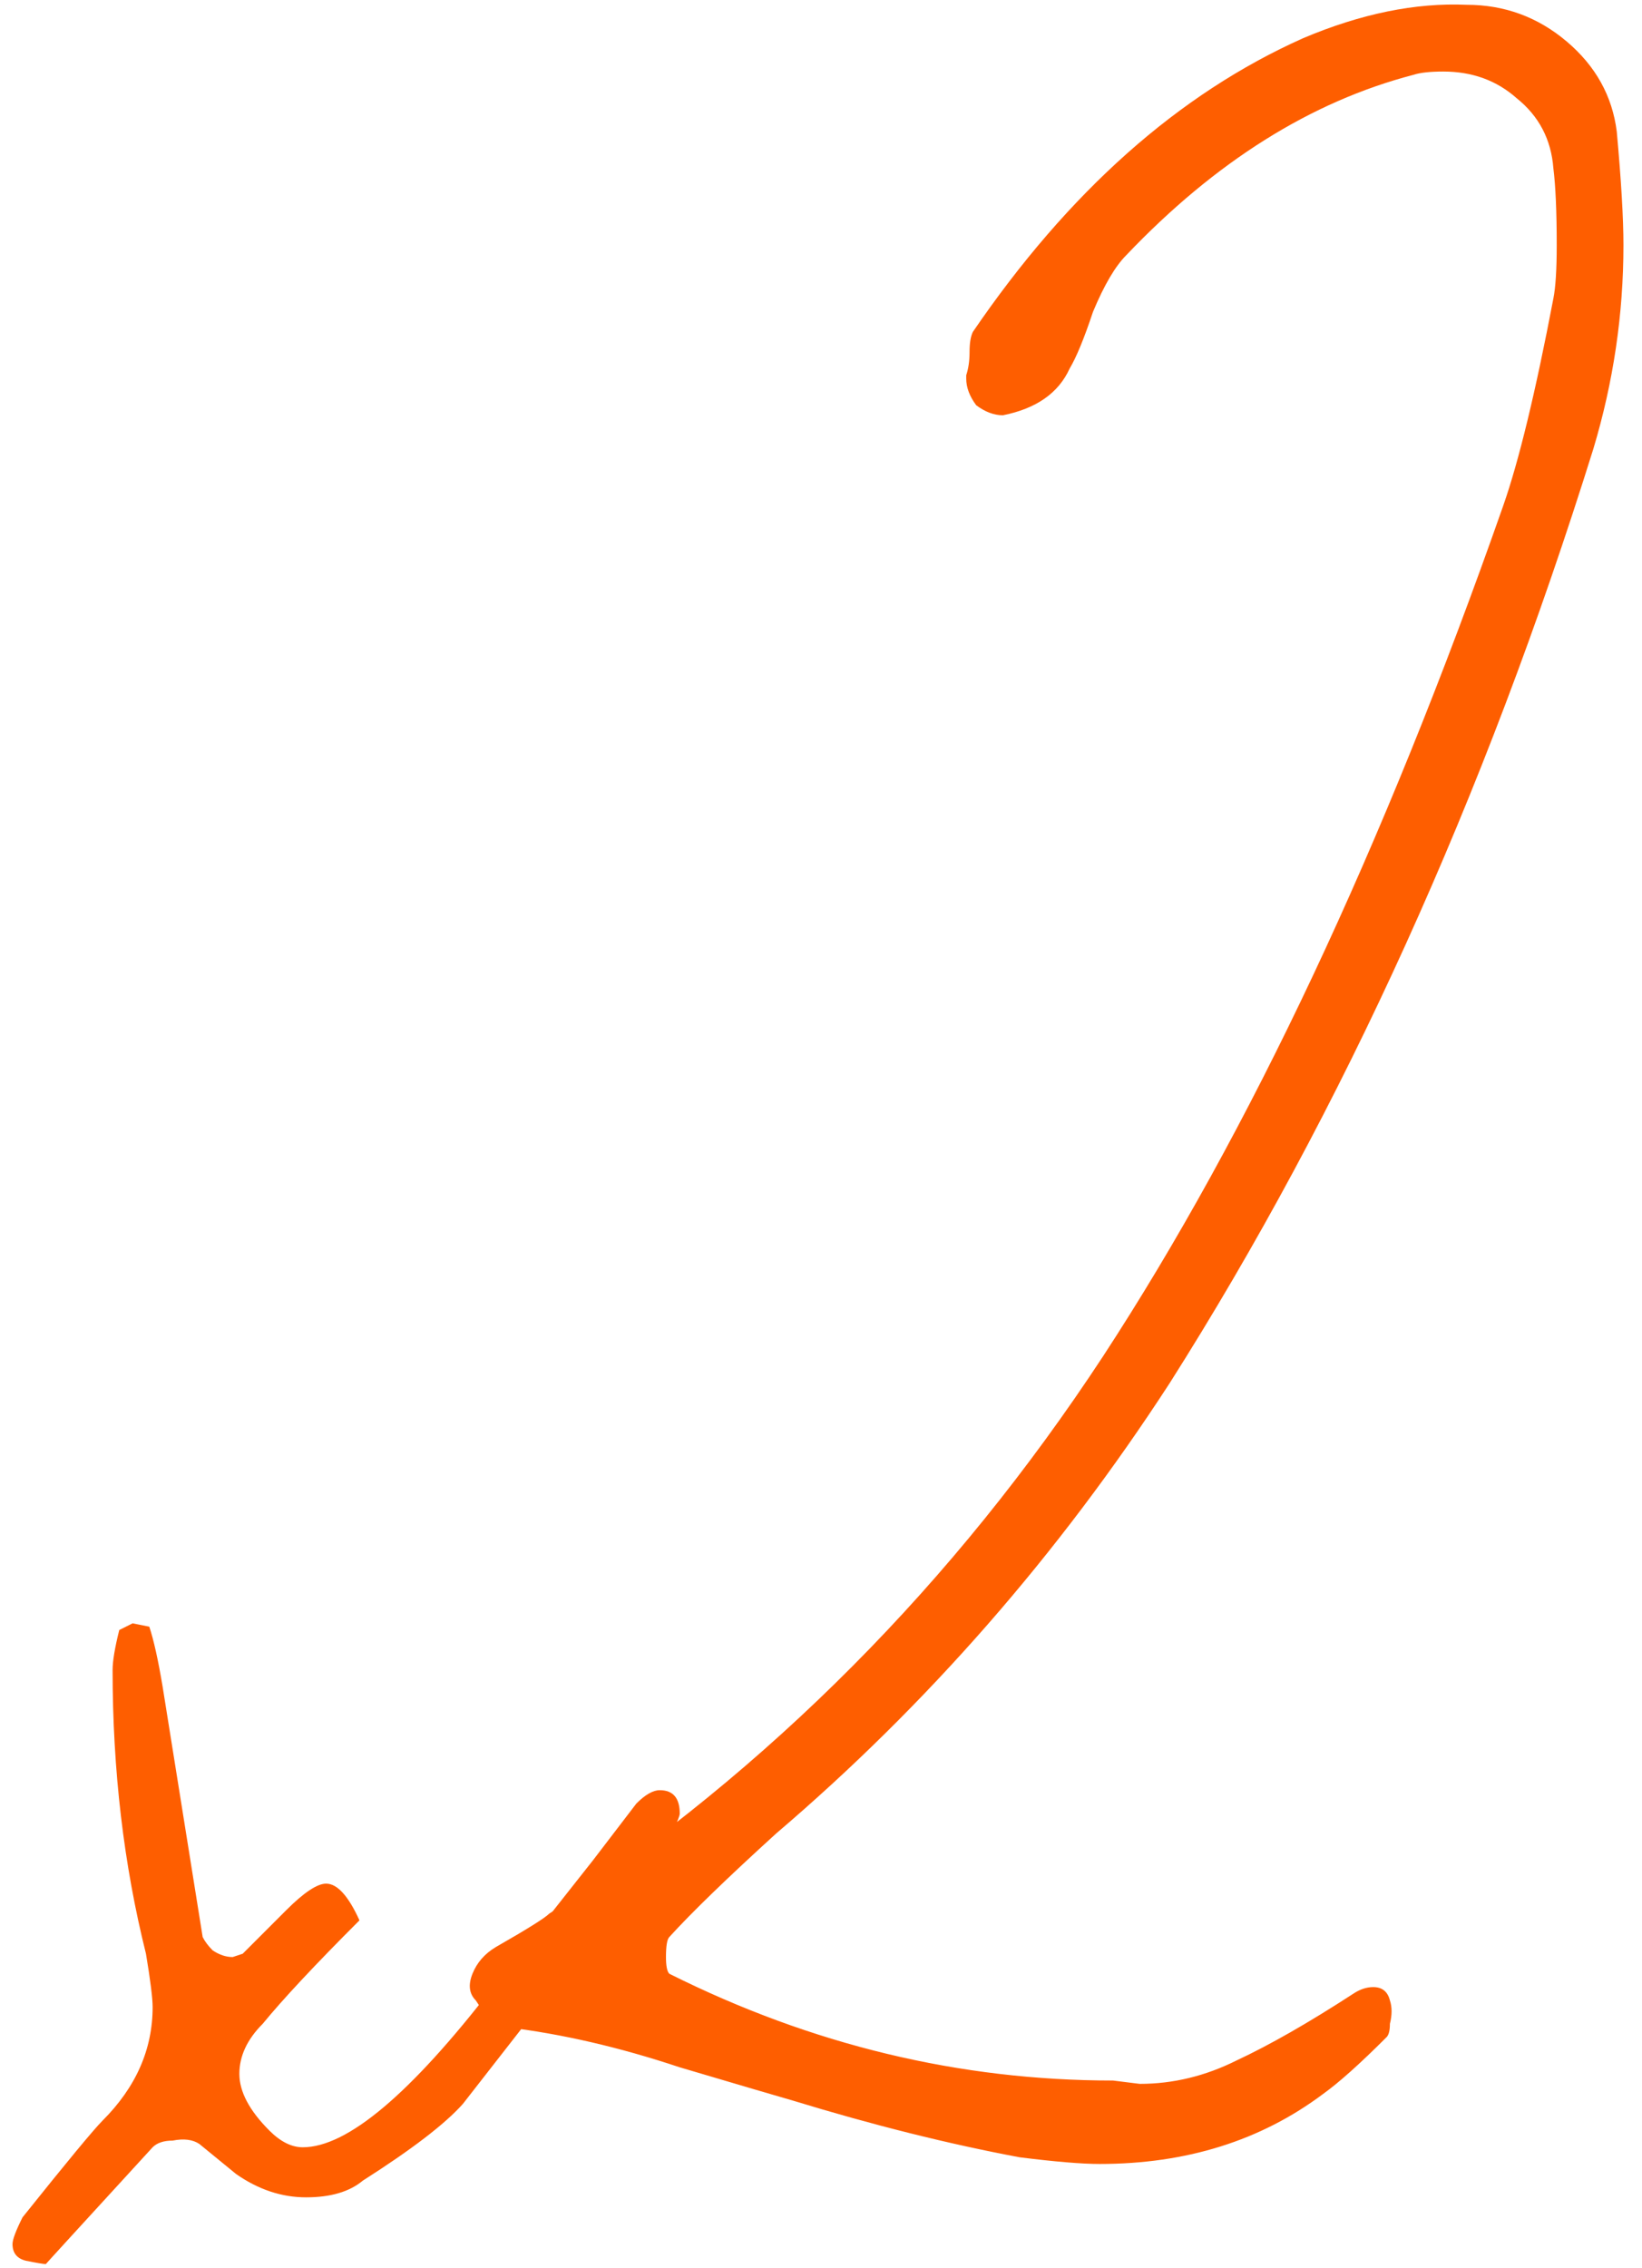 <?xml version="1.0" encoding="UTF-8"?> <svg xmlns="http://www.w3.org/2000/svg" width="63" height="87" viewBox="0 0 63 87" fill="none"><path d="M8.928 75.064L9.312 74.936C9.824 74.424 10.379 73.869 10.976 73.272C11.659 72.589 12.171 72.248 12.512 72.248C12.939 72.248 13.365 72.717 13.792 73.656C12.085 75.363 10.848 76.685 10.08 77.624C9.483 78.221 9.184 78.861 9.184 79.544C9.184 80.227 9.568 80.952 10.336 81.72C10.763 82.147 11.189 82.36 11.616 82.36C13.323 82.36 15.755 80.312 18.912 76.216L22.752 71.352L24.416 69.176C24.757 68.835 25.056 68.664 25.312 68.664C25.824 68.664 26.08 68.963 26.08 69.56C26.08 69.645 25.995 69.859 25.824 70.2L22.752 74.296L17.76 80.696C17.077 81.464 15.797 82.445 13.92 83.64C13.408 84.067 12.683 84.28 11.744 84.28C10.805 84.28 9.909 83.981 9.056 83.384L7.648 82.232C7.392 82.061 7.051 82.019 6.624 82.104C6.283 82.104 6.027 82.189 5.856 82.36C3.04 85.432 1.675 86.925 1.76 86.84C1.675 86.84 1.419 86.797 0.992 86.712C0.651 86.627 0.48 86.413 0.48 86.072C0.48 85.901 0.608 85.56 0.864 85.048C2.571 82.915 3.595 81.677 3.936 81.336C5.216 80.056 5.856 78.605 5.856 76.984C5.856 76.643 5.771 75.96 5.6 74.936C4.747 71.523 4.32 67.896 4.32 64.056C4.32 63.715 4.405 63.203 4.576 62.52L5.088 62.264L5.728 62.392C5.899 62.904 6.069 63.672 6.24 64.696L7.776 74.296C7.861 74.467 7.989 74.637 8.16 74.808C8.416 74.979 8.672 75.064 8.928 75.064ZM25.68 75.704C31.141 78.435 36.816 79.8 42.704 79.8L43.728 79.928C45.008 79.928 46.245 79.629 47.44 79.032C48.72 78.435 50.213 77.581 51.92 76.472C52.176 76.301 52.432 76.216 52.688 76.216C53.029 76.216 53.243 76.387 53.328 76.728C53.413 76.984 53.413 77.283 53.328 77.624C53.328 77.88 53.285 78.051 53.2 78.136C52.176 79.16 51.365 79.885 50.768 80.312C48.379 82.104 45.52 83 42.192 83C41.509 83 40.485 82.915 39.12 82.744C36.389 82.232 33.488 81.507 30.416 80.568C29.819 80.397 28.368 79.971 26.064 79.288C23.76 78.52 21.541 78.008 19.408 77.752C19.067 77.752 18.683 77.411 18.256 76.728C18 76.472 17.957 76.131 18.128 75.704C18.299 75.277 18.597 74.936 19.024 74.68C20.219 73.997 20.901 73.571 21.072 73.4C29.52 67.853 36.603 60.728 42.32 52.024C47.952 43.405 53.072 32.525 57.68 19.384C58.277 17.677 58.917 15.032 59.6 11.448C59.685 11.021 59.728 10.339 59.728 9.4C59.728 8.12 59.685 7.139 59.6 6.456C59.515 5.347 59.045 4.451 58.192 3.768C57.424 3.085 56.485 2.744 55.376 2.744C54.864 2.744 54.48 2.787 54.224 2.872C50.299 3.896 46.629 6.2 43.216 9.784C42.789 10.211 42.363 10.936 41.936 11.96C41.595 12.984 41.296 13.709 41.04 14.136C40.613 15.075 39.76 15.672 38.48 15.928C38.139 15.928 37.797 15.8 37.456 15.544C37.2 15.203 37.072 14.861 37.072 14.52V14.392C37.157 14.136 37.2 13.837 37.2 13.496C37.2 13.155 37.243 12.899 37.328 12.728C40.997 7.352 45.221 3.597 50 1.464C52.219 0.525 54.309 0.099 56.272 0.184C57.723 0.184 59.003 0.653 60.112 1.592C61.221 2.531 61.861 3.683 62.032 5.048C62.203 6.925 62.288 8.376 62.288 9.4C62.288 12.045 61.904 14.648 61.136 17.208C56.955 30.605 51.536 42.552 44.88 53.048C40.613 59.619 35.579 65.379 29.776 70.328C27.899 72.035 26.533 73.357 25.68 74.296C25.595 74.381 25.552 74.637 25.552 75.064C25.552 75.405 25.595 75.619 25.68 75.704Z" fill="#FE5E00"></path></svg> 
